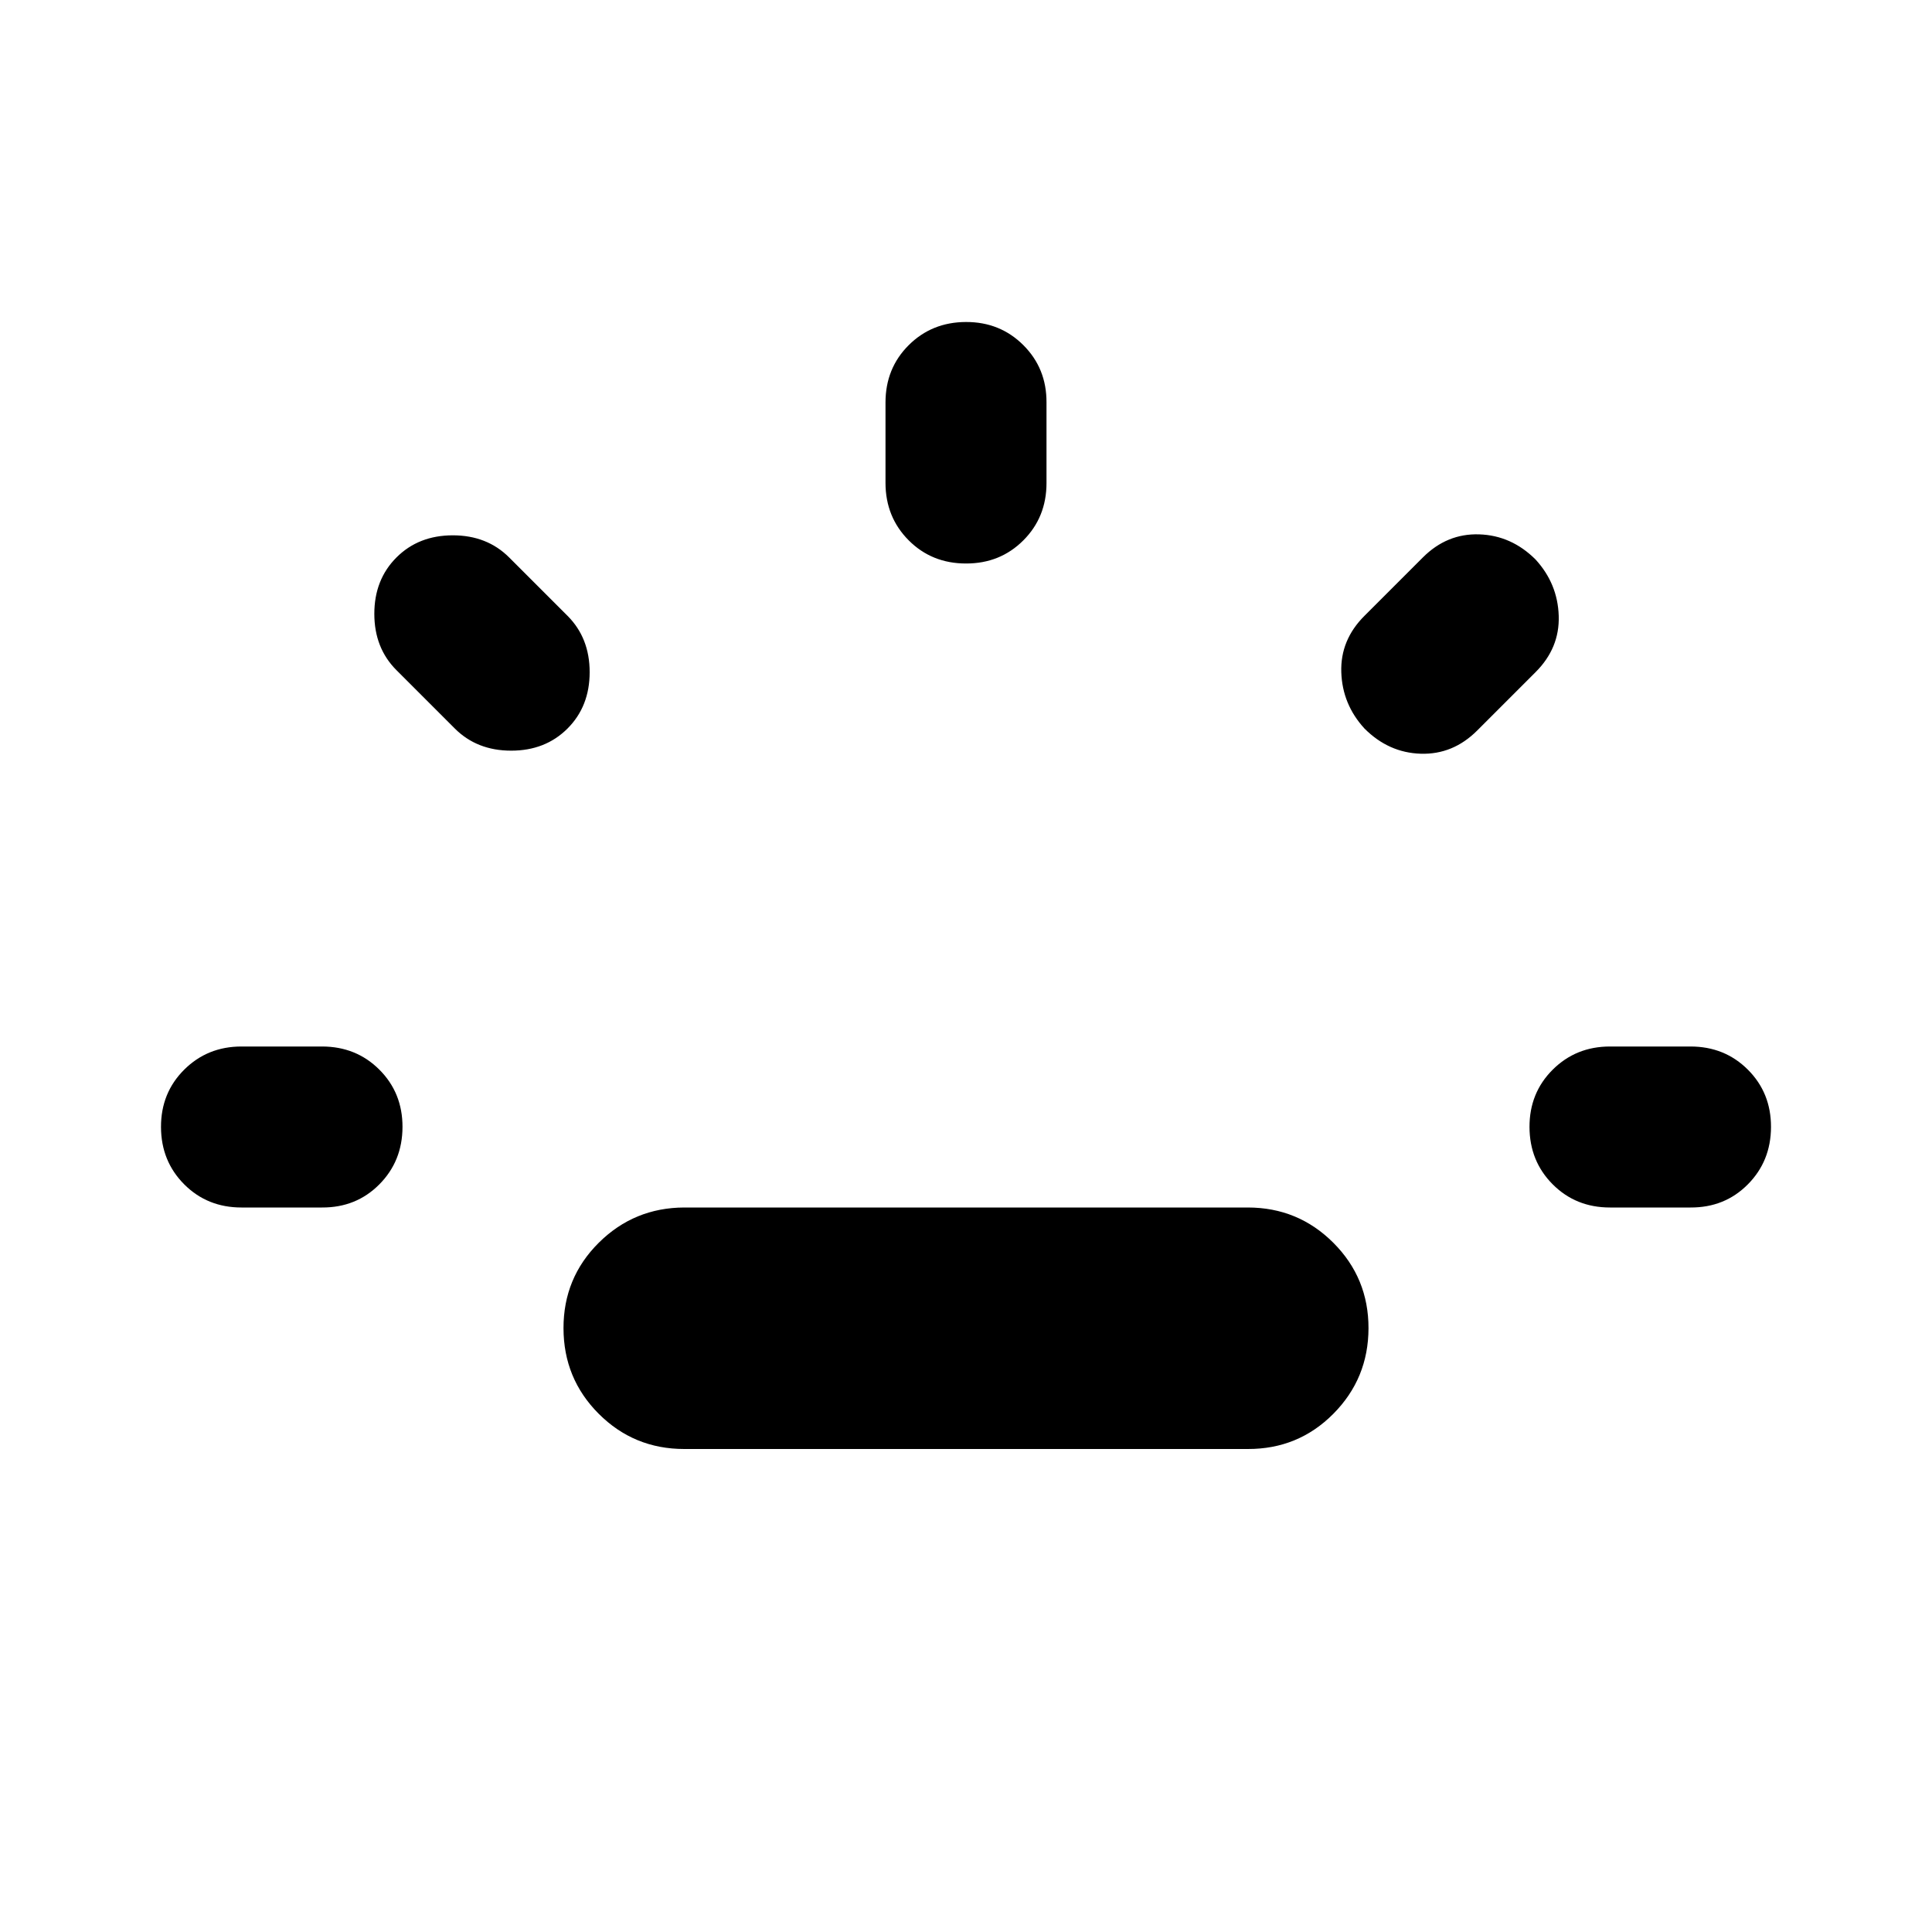 <?xml version="1.0" encoding="utf-8"?>
<!-- Generator: www.svgicons.com -->
<svg xmlns="http://www.w3.org/2000/svg" width="800" height="800" viewBox="0 0 24 24">
<path fill="currentColor" d="M3 15q-.425 0-.712-.288T2 14t.288-.712T3 13h1q.425 0 .713.288T5 14t-.288.713T4 15zm4.05-5.95q-.275.275-.7.275t-.7-.275l-.725-.725q-.275-.275-.275-.7t.275-.7t.7-.275t.7.275l.725.725q.275.275.275.7t-.275.7M8.5 18q-.625 0-1.062-.437T7 16.5t.438-1.062T8.5 15h7q.625 0 1.063.438T17 16.5t-.437 1.063T15.5 18zM12 7q-.425 0-.712-.288T11 6V5q0-.425.288-.712T12 4t.713.288T13 5v1q0 .425-.288.713T12 7m4.95 2.05q-.275-.3-.288-.7t.288-.7l.725-.725q.3-.3.7-.287t.7.312q.275.3.288.7t-.288.7l-.725.725q-.3.3-.7.288t-.7-.313M20 15q-.425 0-.712-.288T19 14t.288-.712T20 13h1q.425 0 .713.288T22 14t-.288.713T21 15z"/>
</svg>